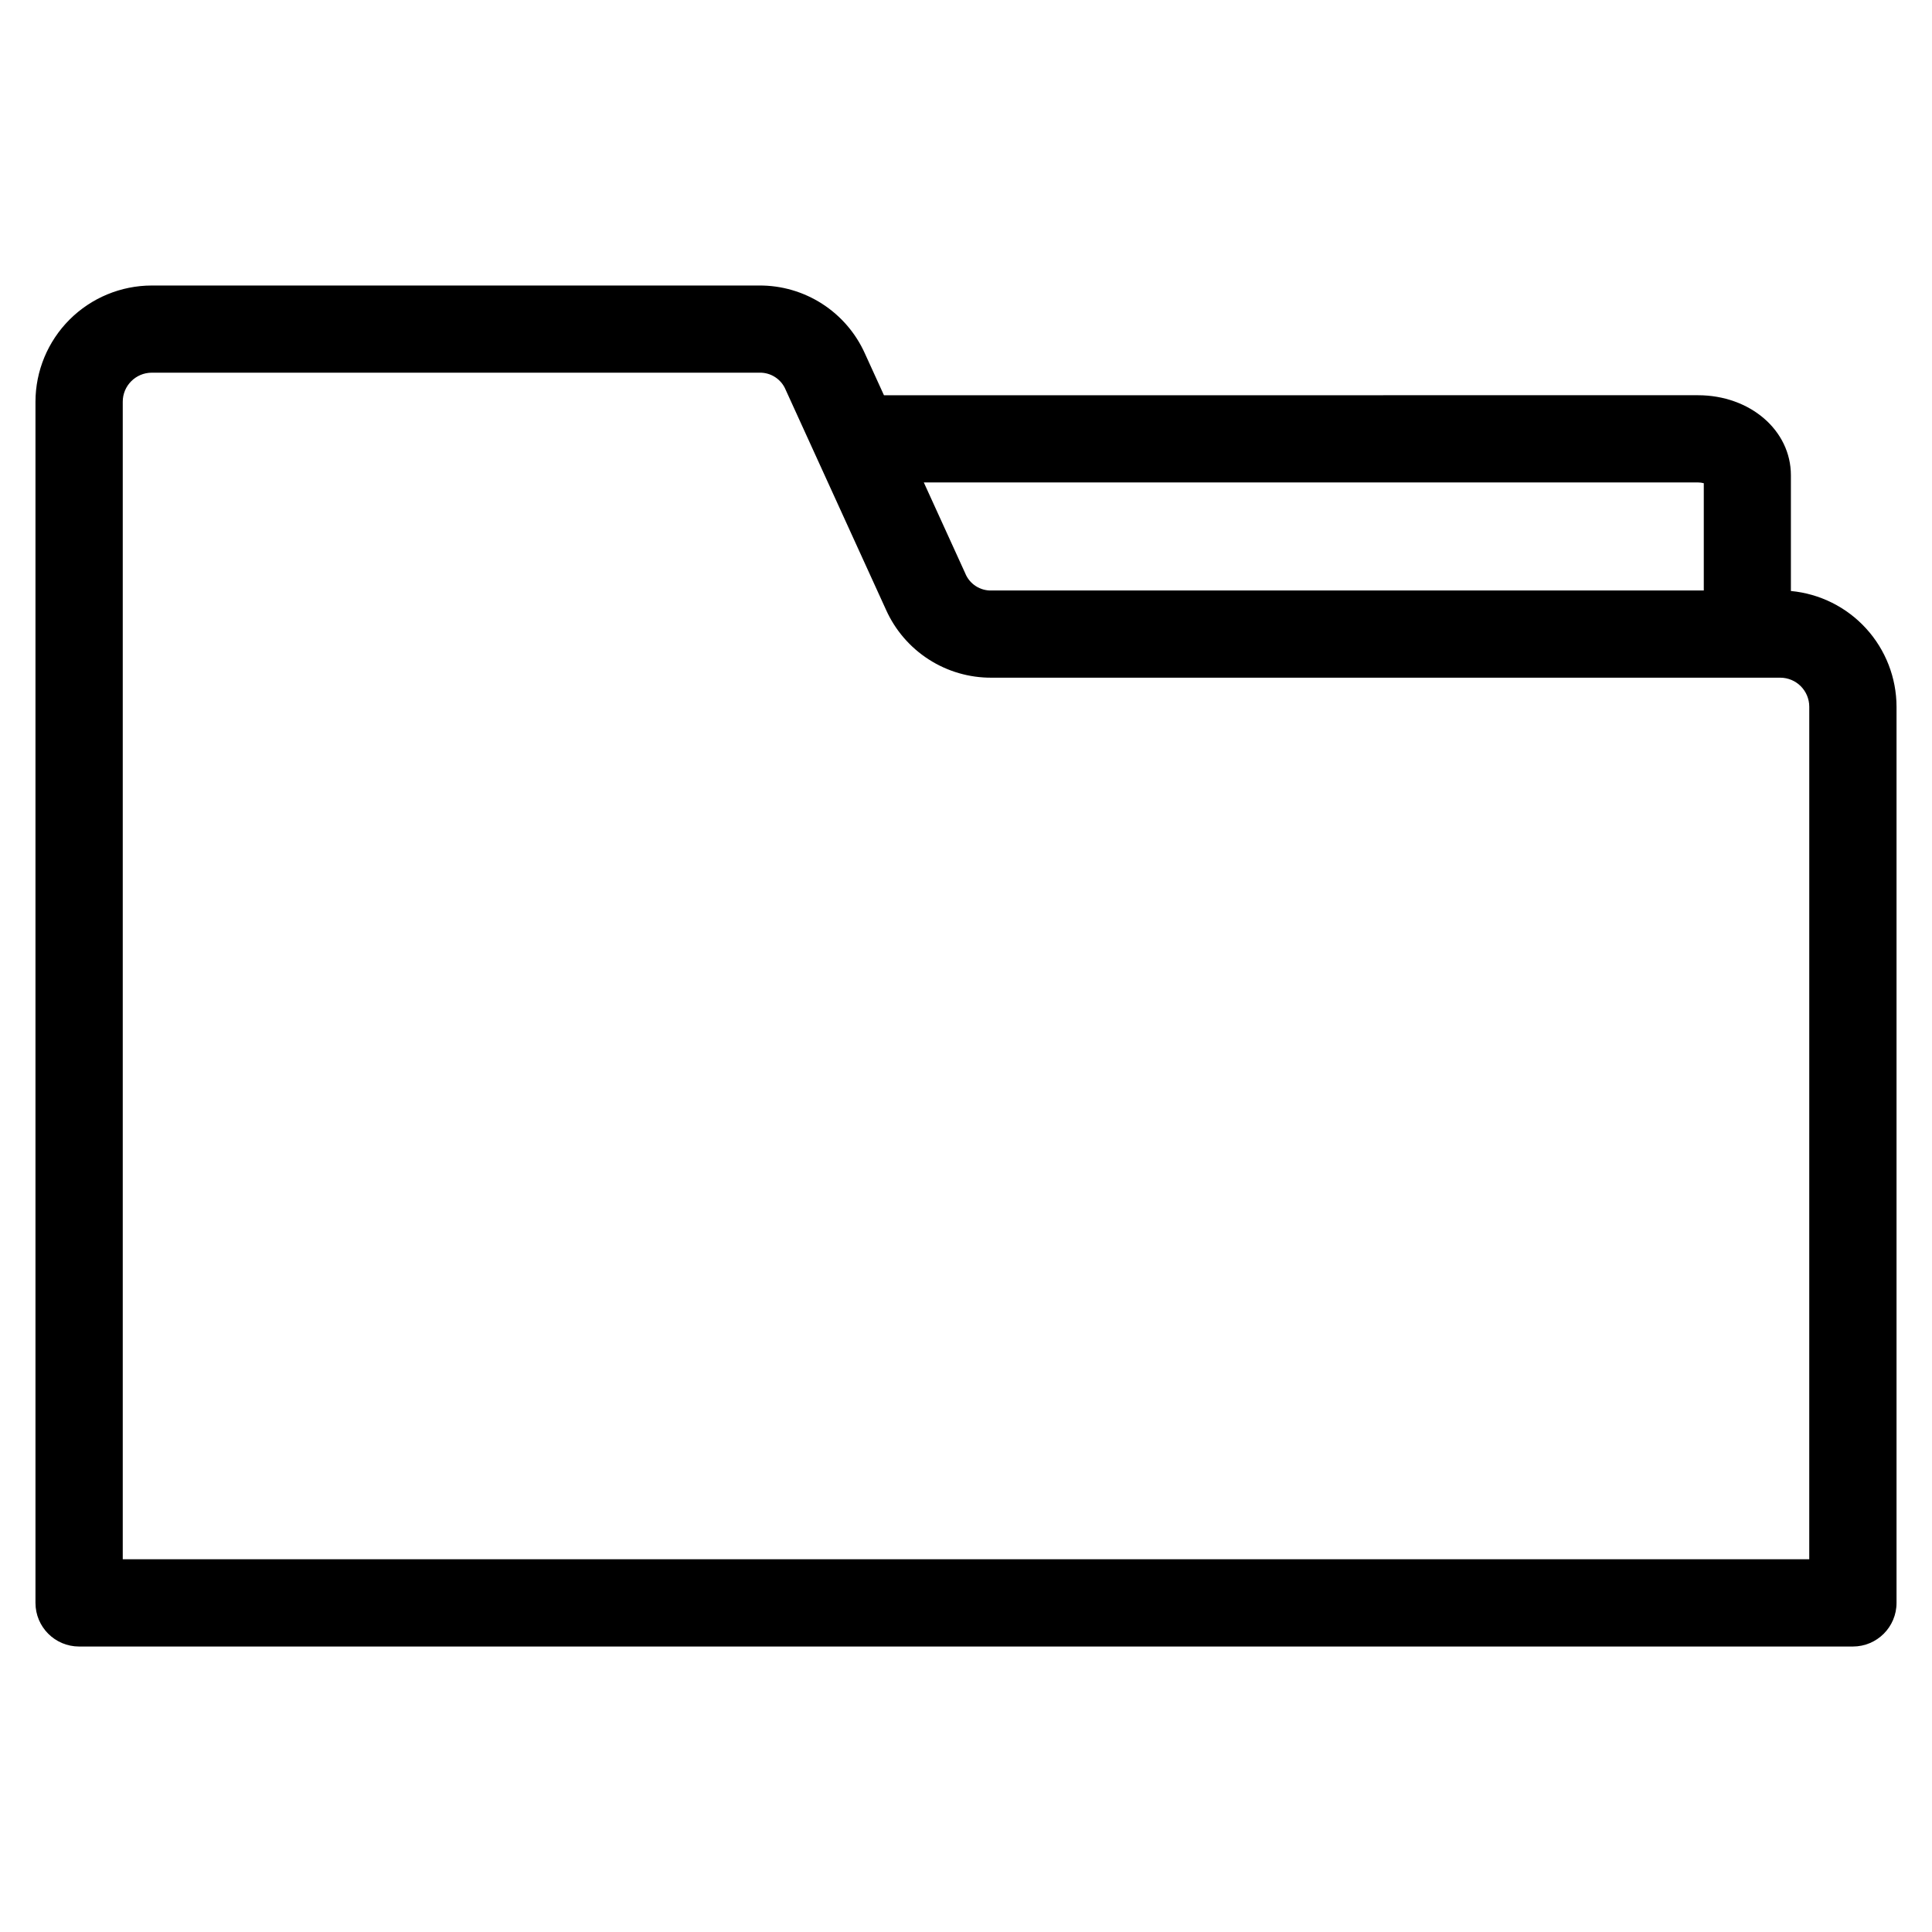 <?xml version="1.0" encoding="UTF-8"?>
<!-- Uploaded to: SVG Repo, www.svgrepo.com, Generator: SVG Repo Mixer Tools -->
<svg fill="#000000" width="800px" height="800px" version="1.1" viewBox="144 144 512 512" xmlns="http://www.w3.org/2000/svg">
 <path d="m623.47 557.22h-446.94v-306.75c-0.004-4.242 3.43-7.688 7.672-7.703h161c3.043-0.098 5.824 1.699 6.996 4.508l26.59 58.289c2.414 5.402 6.352 9.988 11.332 13.188 4.977 3.203 10.781 4.887 16.703 4.844h208.97c4.246 0.012 7.68 3.457 7.68 7.703zm-29.492-285.37h-205.16l11 24.129h-0.004c1.16 2.816 3.953 4.617 6.996 4.508h188.71v-28.43c-0.504-0.137-1.023-0.207-1.547-0.207zm24.629 28.777v-30.672c0-11.902-10.812-21.215-24.629-21.215l-215.72 0.004-5.043-11.047c-2.418-5.402-6.359-9.984-11.336-13.184-4.977-3.203-10.777-4.887-16.695-4.848h-160.98c-8.168 0.012-15.996 3.262-21.773 9.035-5.773 5.777-9.023 13.609-9.031 21.773v318.31c0 6.379 5.164 11.551 11.543 11.562h470.11c6.379-0.012 11.547-5.184 11.547-11.562v-237.47c-0.012-7.684-2.887-15.082-8.066-20.758-5.176-5.676-12.281-9.219-19.93-9.934z" fill-rule="evenodd"/>
</svg>